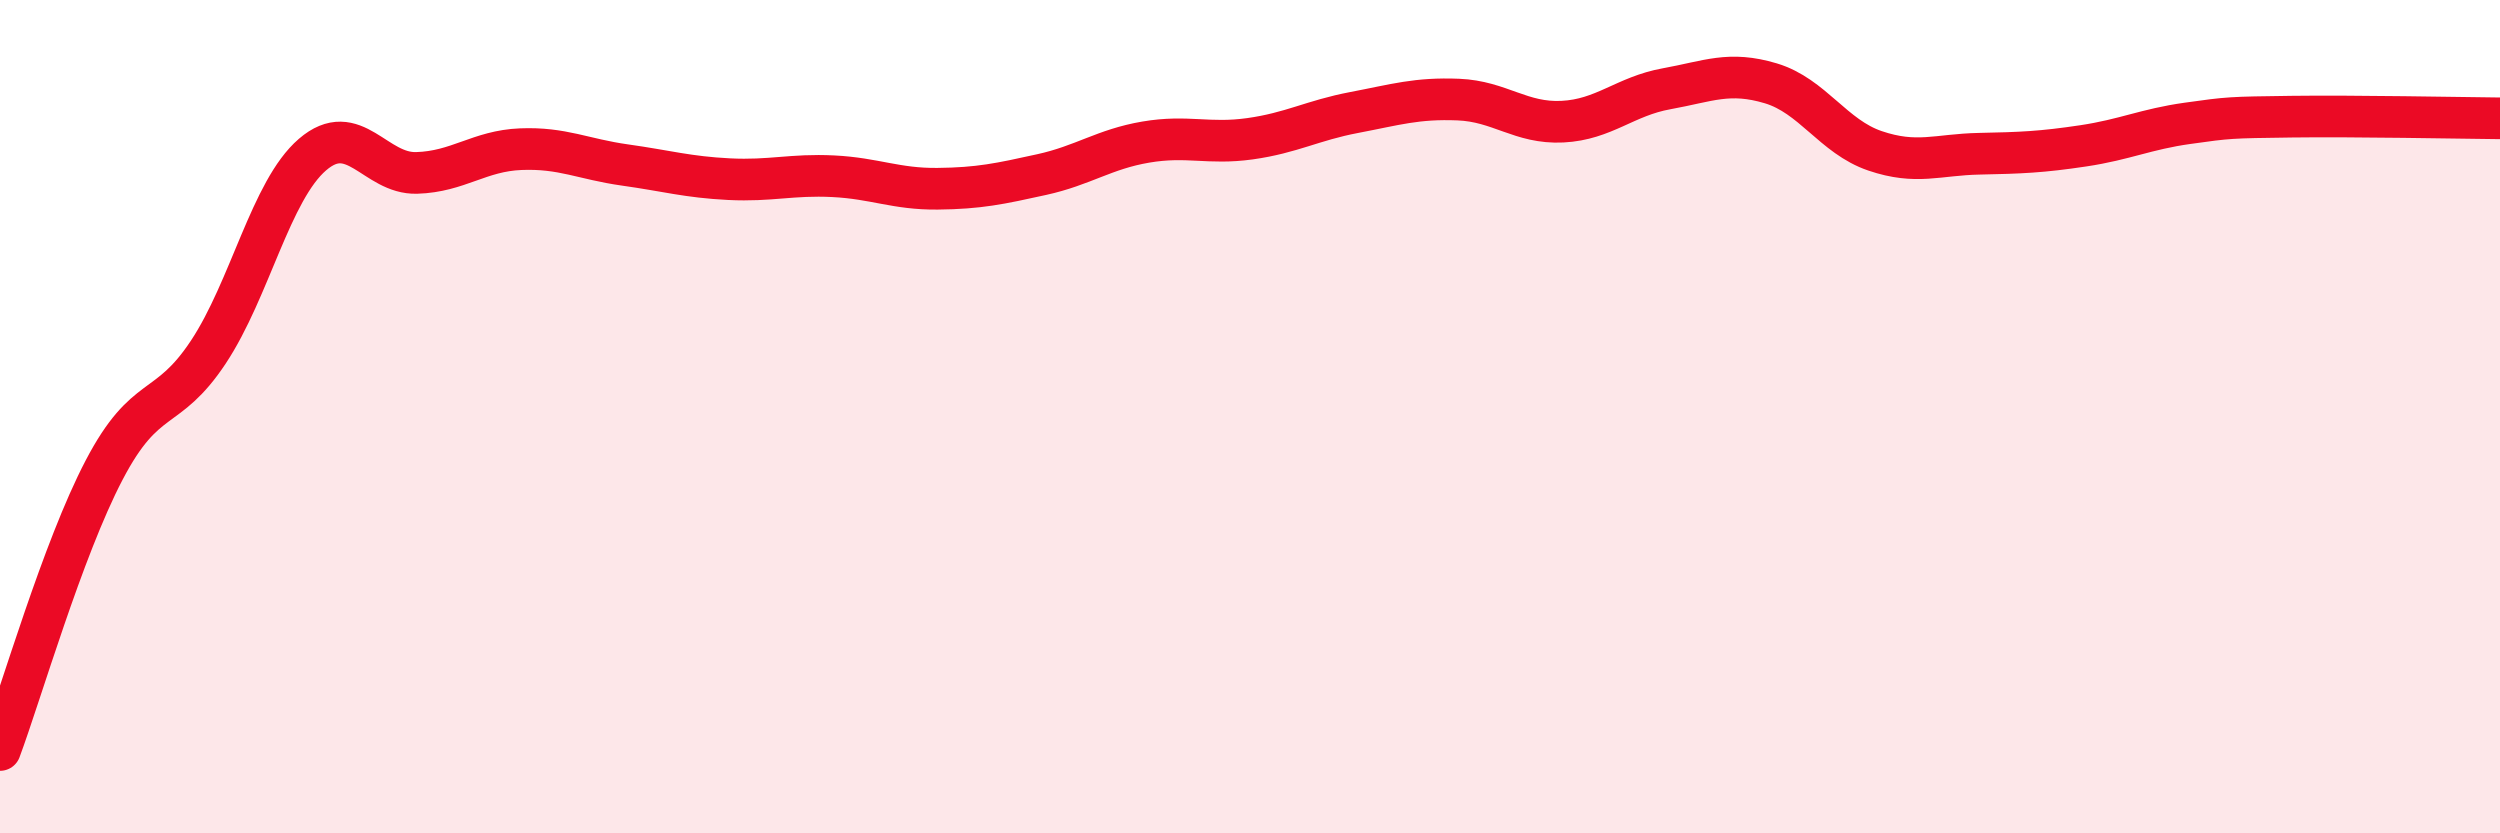 
    <svg width="60" height="20" viewBox="0 0 60 20" xmlns="http://www.w3.org/2000/svg">
      <path
        d="M 0,18 C 0.5,16.66 1.5,13.19 2.5,11.28 C 3.5,9.37 4,9.96 5,8.45 C 6,6.94 6.5,4.57 7.5,3.71 C 8.5,2.85 9,4.18 10,4.15 C 11,4.12 11.5,3.62 12.5,3.58 C 13.5,3.54 14,3.82 15,3.96 C 16,4.1 16.5,4.25 17.5,4.3 C 18.5,4.35 19,4.18 20,4.23 C 21,4.28 21.5,4.54 22.5,4.53 C 23.5,4.52 24,4.41 25,4.19 C 26,3.97 26.5,3.58 27.5,3.41 C 28.5,3.24 29,3.47 30,3.33 C 31,3.19 31.5,2.89 32.5,2.7 C 33.5,2.51 34,2.35 35,2.39 C 36,2.43 36.5,2.97 37.5,2.92 C 38.5,2.87 39,2.31 40,2.13 C 41,1.95 41.5,1.7 42.5,2 C 43.5,2.3 44,3.28 45,3.62 C 46,3.96 46.5,3.71 47.5,3.69 C 48.5,3.67 49,3.65 50,3.5 C 51,3.35 51.5,3.1 52.5,2.96 C 53.5,2.82 53.5,2.82 55,2.8 C 56.5,2.78 59,2.83 60,2.84L60 20L0 20Z"
        fill="#EB0A25"
        opacity="0.1"
        stroke-linecap="round"
        stroke-linejoin="round"
      />
      <path
        d="M 0,18 C 0.5,16.66 1.5,13.19 2.5,11.28 C 3.5,9.37 4,9.96 5,8.45 C 6,6.94 6.5,4.57 7.5,3.71 C 8.5,2.85 9,4.18 10,4.15 C 11,4.12 11.5,3.62 12.5,3.58 C 13.5,3.54 14,3.82 15,3.96 C 16,4.1 16.5,4.25 17.5,4.3 C 18.5,4.35 19,4.18 20,4.23 C 21,4.28 21.5,4.54 22.5,4.53 C 23.5,4.52 24,4.41 25,4.19 C 26,3.97 26.5,3.58 27.5,3.41 C 28.5,3.24 29,3.47 30,3.33 C 31,3.19 31.5,2.89 32.5,2.7 C 33.5,2.51 34,2.35 35,2.39 C 36,2.43 36.5,2.97 37.5,2.92 C 38.5,2.87 39,2.31 40,2.13 C 41,1.95 41.5,1.7 42.5,2 C 43.5,2.3 44,3.28 45,3.62 C 46,3.96 46.5,3.71 47.5,3.69 C 48.5,3.67 49,3.65 50,3.5 C 51,3.35 51.5,3.1 52.5,2.96 C 53.5,2.82 53.5,2.82 55,2.8 C 56.5,2.78 59,2.83 60,2.84"
        stroke="#EB0A25"
        stroke-width="1"
        fill="none"
        stroke-linecap="round"
        stroke-linejoin="round"
      />
    </svg>
  